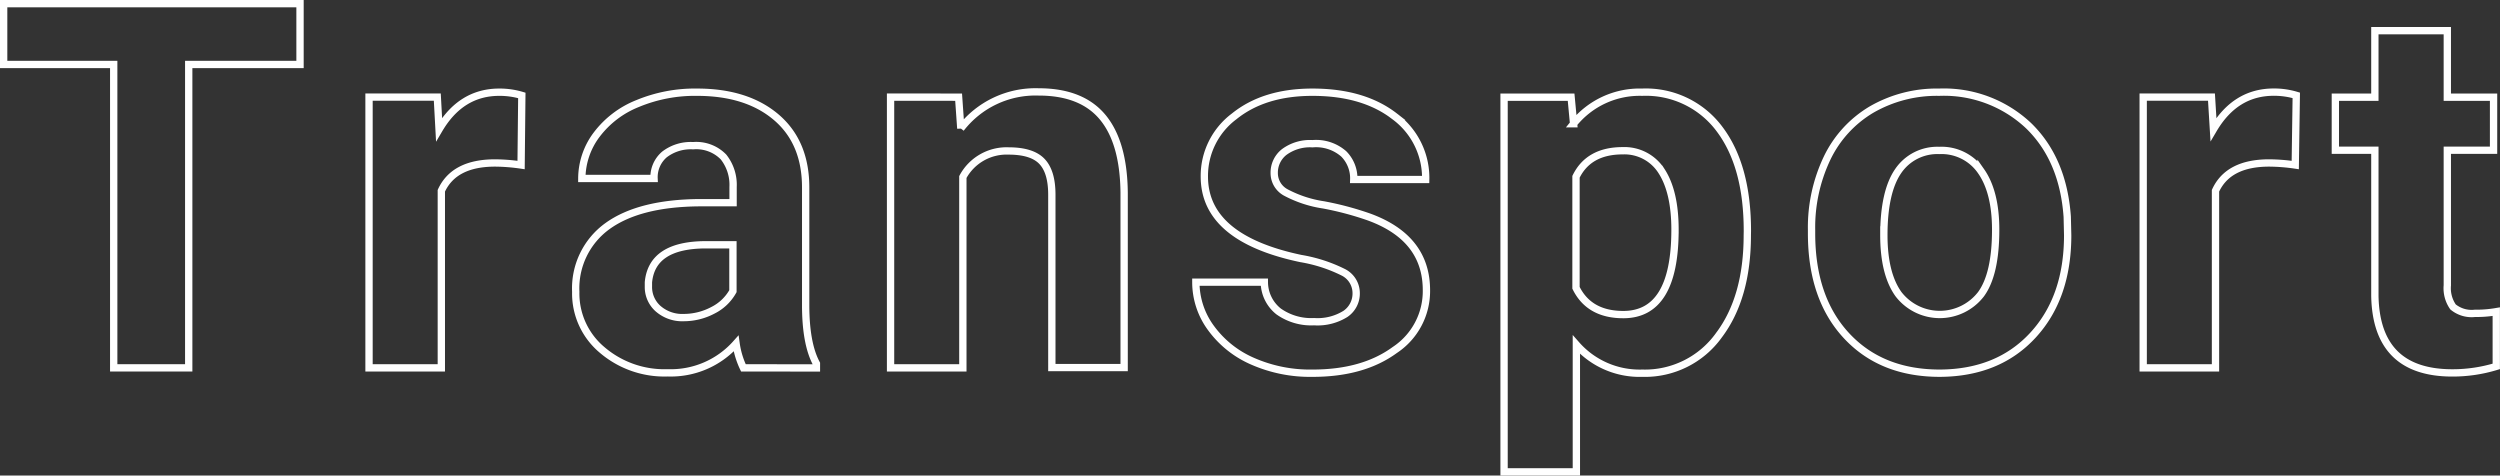 <svg xmlns="http://www.w3.org/2000/svg" width="341.64" height="64.98" viewBox="0 0 341.64 64.98"><rect x="0" y="0" width="341.64" height="64.98" fill="#333333" stroke="none"/><defs><style>.cls-1{fill:none;stroke:#fff;stroke-miterlimit:10;}</style></defs><g id="レイヤー_2" data-name="レイヤー 2"><g id="レイヤー_1-2" data-name="レイヤー 1"><path class="cls-1" d="M41,8.81H25.79V50.27H15.54V8.81H.5V.5H41Z"/><path class="cls-1" d="M71.21,22.55a25.64,25.64,0,0,0-3.55-.28q-5.61,0-7.35,3.8v24.2H50.43v-37h9.33L60,17.69q3-5.09,8.23-5.09a10.57,10.57,0,0,1,3.08.44Z"/><path class="cls-1" d="M101.59,50.27a11.34,11.34,0,0,1-1-3.32,11.93,11.93,0,0,1-9.33,4,13.1,13.1,0,0,1-9-3.15,10.06,10.06,0,0,1-3.58-7.92,10.48,10.48,0,0,1,4.36-9q4.36-3.13,12.6-3.18h4.54V25.55a6.13,6.13,0,0,0-1.31-4.1,5.2,5.2,0,0,0-4.16-1.54,5.88,5.88,0,0,0-3.91,1.2,4.08,4.08,0,0,0-1.42,3.28H79.51a10,10,0,0,1,2-5.95,13.06,13.06,0,0,1,5.6-4.28,20.41,20.41,0,0,1,8.14-1.56q6.83,0,10.85,3.44t4,9.65v16q0,5.27,1.47,8v.59ZM93.43,43.4a8.52,8.52,0,0,0,4-1,6.39,6.39,0,0,0,2.73-2.61V33.45H96.5q-7.41,0-7.89,5.13l0,.58a3.94,3.94,0,0,0,1.3,3A5,5,0,0,0,93.43,43.4Z"/><path class="cls-1" d="M131,13.28l.3,4.28a12.91,12.91,0,0,1,10.63-5q5.88,0,8.75,3.45t2.94,10.32v23.9h-9.88V26.61c0-2.09-.45-3.61-1.36-4.56s-2.43-1.42-4.55-1.42a6.79,6.79,0,0,0-6.25,3.56V50.27h-9.88v-37Z"/><path class="cls-1" d="M185.33,40.05a3.19,3.19,0,0,0-1.8-2.86,20.52,20.52,0,0,0-5.76-1.86q-13.19-2.78-13.19-11.21a10.17,10.17,0,0,1,4.08-8.22q4.09-3.3,10.69-3.3,7,0,11.26,3.32a10.45,10.45,0,0,1,4.22,8.61H185a4.74,4.74,0,0,0-1.37-3.5,5.74,5.74,0,0,0-4.27-1.39,5.92,5.92,0,0,0-3.86,1.13,3.57,3.57,0,0,0-1.37,2.87,3,3,0,0,0,1.56,2.65A16,16,0,0,0,180.88,28a42,42,0,0,1,6.22,1.66q7.83,2.86,7.83,10a9.64,9.64,0,0,1-4.34,8.18Q186.26,51,179.38,51a19.53,19.53,0,0,1-8.26-1.66,13.86,13.86,0,0,1-5.65-4.54,10.57,10.57,0,0,1-2.05-6.24h9.36a5.14,5.14,0,0,0,1.95,4,7.7,7.7,0,0,0,4.85,1.4,7.18,7.18,0,0,0,4.29-1.07A3.36,3.36,0,0,0,185.33,40.05Z"/><path class="cls-1" d="M238.78,32.12q0,8.54-3.88,13.69A12.44,12.44,0,0,1,224.42,51a11.51,11.51,0,0,1-9-3.9V64.48h-9.88V13.28h9.16l.34,3.63a11.61,11.61,0,0,1,9.37-4.31A12.54,12.54,0,0,1,235,17.66q3.8,5.06,3.79,13.94Zm-9.88-.72q0-5.16-1.83-8a6,6,0,0,0-5.31-2.8q-4.65,0-6.39,3.56V39.33c1.2,2.44,3.36,3.66,6.46,3.66Q228.9,43,228.9,31.4Z"/><path class="cls-1" d="M247.56,31.43a22,22,0,0,1,2.12-9.81,15.5,15.5,0,0,1,6.1-6.66A17.82,17.82,0,0,1,265,12.6a16.86,16.86,0,0,1,12.22,4.58q4.72,4.58,5.28,12.44l.06,2.53q0,8.51-4.75,13.66T265.09,51q-8,0-12.76-5.13t-4.77-13.94Zm9.88.7q0,5.28,2,8.07a7.12,7.12,0,0,0,11.28,0c1.34-1.84,2-4.77,2-8.81,0-3.45-.68-6.12-2-8A6.55,6.55,0,0,0,265,20.56a6.46,6.46,0,0,0-5.61,2.83C258.1,25.27,257.44,28.19,257.44,32.13Z"/><path class="cls-1" d="M313.66,22.55a25.77,25.77,0,0,0-3.56-.28q-5.6,0-7.34,3.8v24.2h-9.88v-37h9.33l.27,4.41q3-5.09,8.24-5.09a10.62,10.62,0,0,1,3.08.44Z"/><path class="cls-1" d="M334.44,4.19v9.09h6.32v7.25h-6.32V39a4.46,4.46,0,0,0,.78,2.94,4,4,0,0,0,3,.88,15.9,15.9,0,0,0,2.91-.23v7.48a20.44,20.44,0,0,1-6,.89q-10.38,0-10.59-10.49V20.53h-5.4V13.28h5.4V4.19Z"/></g></g></svg>